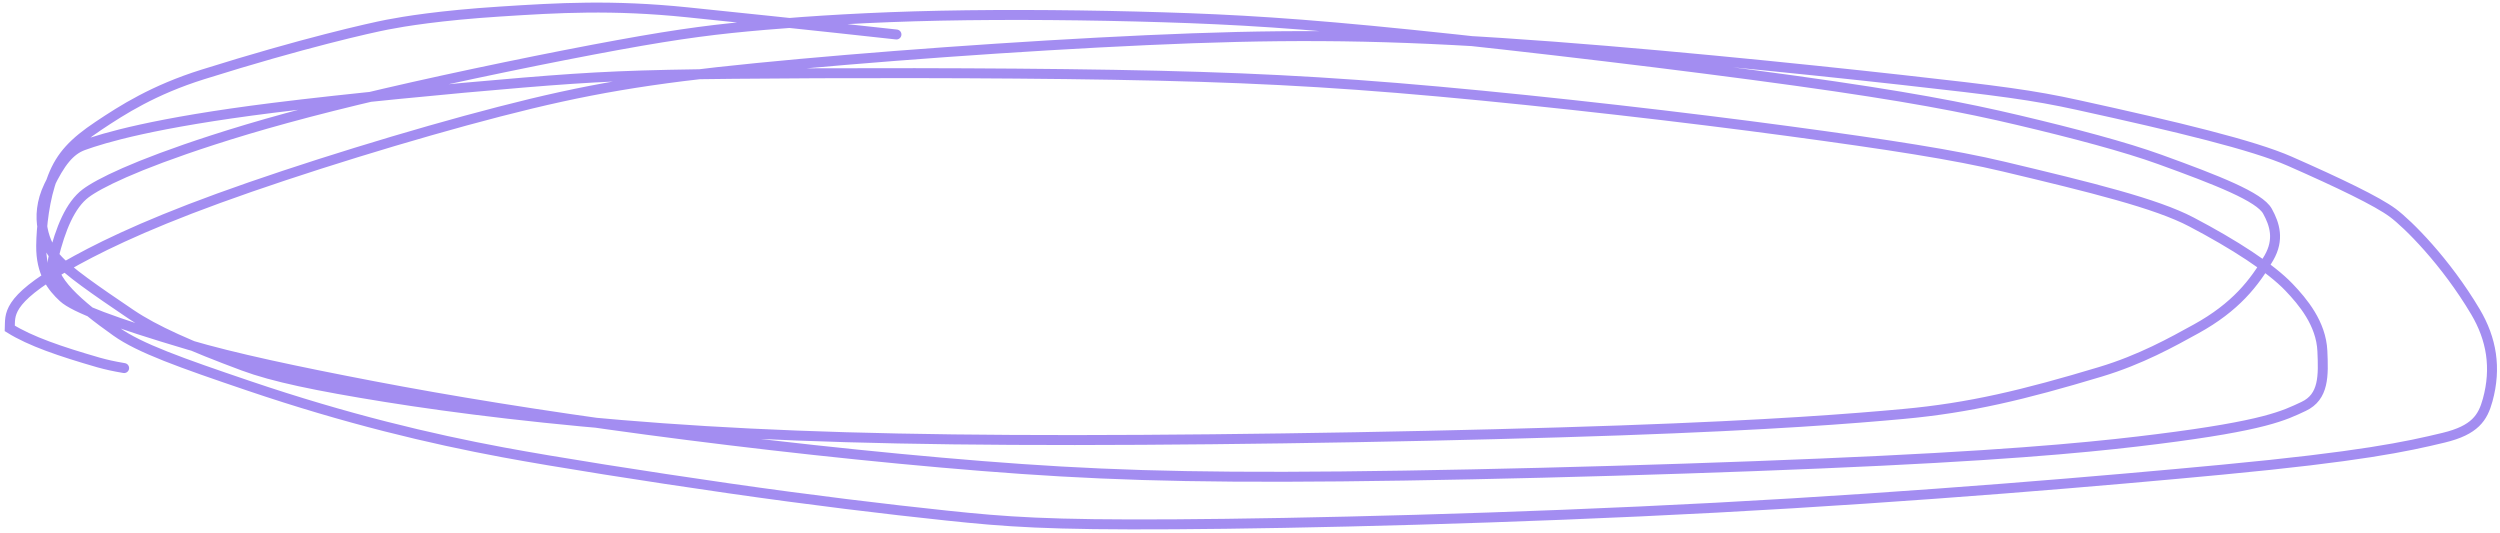 <?xml version="1.0" encoding="UTF-8"?> <svg xmlns="http://www.w3.org/2000/svg" width="502" height="107" viewBox="0 0 502 107" fill="none"><path d="M180.008 6.925C178.492 6.757 162.93 5.031 138.049 2.474C122.938 0.921 112.066 1.568 100.385 2.32C88.38 3.092 81.105 4.298 77.748 4.95C74.34 5.612 60.956 8.596 40.713 14.952C30.826 18.056 24.609 22.038 19.737 25.292C14.865 28.547 12.265 31.239 10.605 35.505C8.946 39.771 8.308 45.527 8.269 49.338C8.213 54.785 10.44 57.645 12.718 59.742C14.935 61.782 22.776 64.759 37.911 69.237C46.837 71.878 59.474 74.563 74.877 77.514C90.28 80.466 108.368 83.421 129.814 86.289C151.26 89.157 175.516 91.848 197.182 93.574C218.848 95.3 237.188 95.98 269.347 95.665C301.505 95.35 346.925 94.019 377.702 92.526C408.48 91.033 423.238 89.418 433.19 88.169C454.876 85.446 458.665 83.434 462.558 81.612C466.674 79.685 466.552 75.426 466.333 70.488C466.087 64.953 462.398 60.579 459.633 57.681C455.919 53.789 448.596 49.065 440.01 44.558C432.94 40.846 420.05 37.676 402.369 33.46C392.373 31.076 379.338 29.056 359.109 26.325C338.88 23.595 311.607 20.433 288.78 18.373C265.954 16.313 248.401 15.45 223.627 15.021C198.852 14.593 167.388 14.626 147.322 14.825C127.257 15.024 119.543 15.388 105.099 16.582C90.654 17.776 69.713 19.79 54.804 21.657C30.831 24.66 20.771 27.715 16.737 29.181C13.991 30.179 12.076 32.627 9.808 37.353C6.758 43.706 9.058 49.138 11.277 51.775C13.431 54.335 19.246 58.334 26.265 63.078C31.084 66.336 38.158 69.476 48.911 73.469C54.839 75.671 63.498 77.482 77.382 79.716C91.266 81.951 110.565 84.363 133.126 85.989C155.686 87.615 180.923 88.382 215.839 88.363C250.755 88.343 294.584 87.514 325.293 86.43C356.002 85.346 372.262 84.033 382.199 83.123C395.472 81.908 406.364 79.295 421.766 74.659C429.856 72.224 436.164 68.692 440.969 66.046C448.892 61.683 452.715 56.786 455.597 51.776C457.725 48.073 456.752 45.033 455.31 42.415C453.73 39.546 445.368 36.242 433.682 32.012C426.717 29.49 416.356 26.748 405.361 24.147C394.367 21.545 382.722 19.304 360.63 16.229C338.538 13.154 306.353 9.312 283.482 6.974C260.611 4.636 248.03 3.918 233.5 3.468C218.971 3.018 202.875 2.859 188.786 3.15C174.698 3.441 163.105 4.188 153.633 4.997C144.161 5.807 137.16 6.656 124.132 9.03C111.103 11.404 92.257 15.276 77.202 18.779C62.147 22.281 51.453 25.296 42.734 28.119C26.948 33.23 19.739 36.911 17.209 38.813C14.12 41.134 12.149 45.9 10.721 51.756C9.678 56.032 15.819 61.236 23.353 66.585C28.04 69.913 36.229 72.822 49.988 77.486C69.59 84.131 86.477 88.126 101.006 90.828C111.713 92.82 129.499 95.622 146.195 98.031C162.89 100.439 178.035 102.255 190.021 103.519C202.007 104.783 210.375 105.441 235.843 105.28C261.31 105.12 303.624 104.123 344.598 101.942C385.573 99.761 423.926 96.426 446.221 94.312C473.963 91.682 483.139 89.714 490.695 87.889C496.979 86.371 498.55 83.892 499.527 80.325C501.294 73.874 500.316 68.076 497.074 62.611C491.076 52.502 483.509 44.987 480.474 42.739C477.339 40.417 469.737 36.761 459.778 32.375C452.477 29.159 437.329 25.494 417.12 21.063C408.246 19.117 401.72 18.25 381.725 16.027C361.73 13.805 328.349 10.373 301.558 8.624C274.768 6.876 255.58 6.915 230.223 8.065C204.867 9.215 173.923 11.474 151.922 13.66C129.921 15.845 117.801 17.888 100.235 22.428C82.67 26.968 60.028 33.943 43.89 39.818C27.752 45.693 18.805 50.257 13.137 53.507C1.105 60.406 2.083 63.284 1.968 65.945C6.127 68.534 12.087 70.563 19.787 72.787C21.497 73.254 22.619 73.514 24.924 73.909" stroke="#A38DF1" stroke-width="2" stroke-linecap="round"></path></svg> 